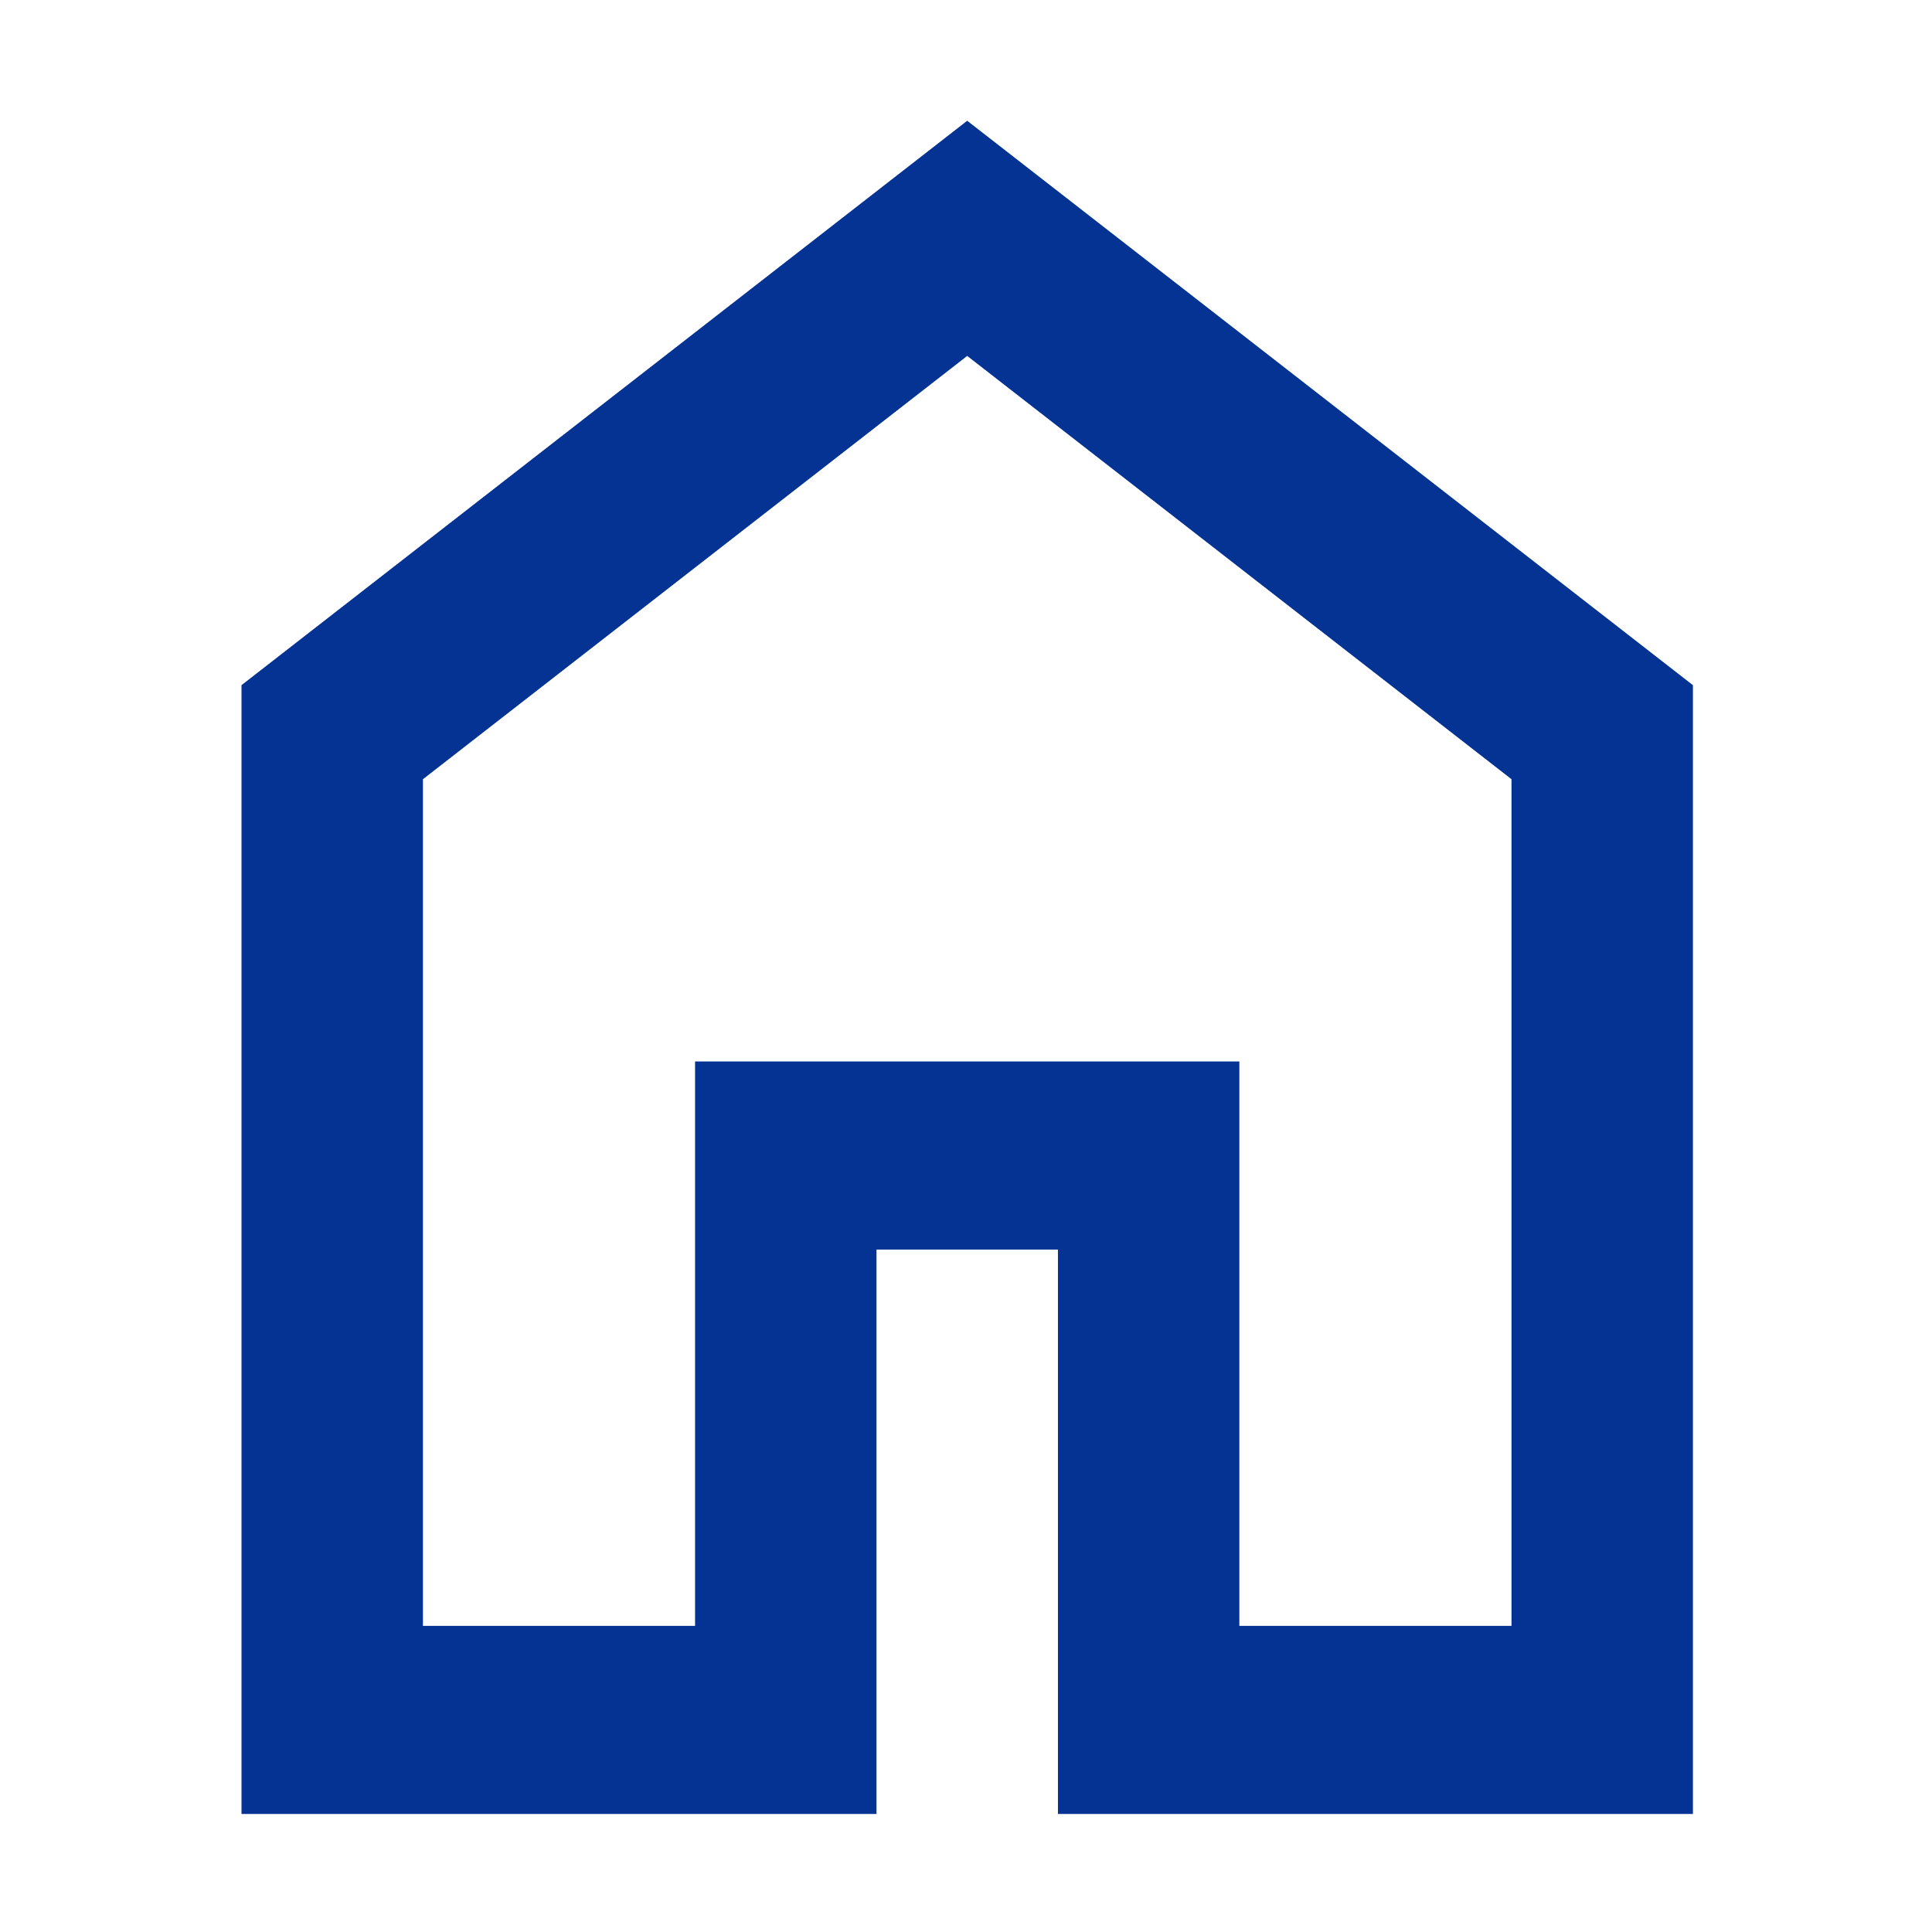 <svg xmlns="http://www.w3.org/2000/svg" width="80" height="80" viewBox="0 0 80 80">
  <g id="icon__dormitory" data-name="icon_ dormitory" transform="translate(0 -10319)">
    <rect id="長方形_187" data-name="長方形 187" width="80" height="80" transform="translate(0 10319)" fill="#fff" opacity="0"/>
    <path id="パス_111434" data-name="パス 111434" d="M7.513,27.266,30.05,9.738,52.588,27.266V62.323H41.319V38.952H18.781V62.323H7.513ZM30.05,0,0,23.371V70.113H26.294V46.742h7.513V70.113H60.1V23.371Z" transform="translate(10 10324)" fill="#043394"/>
  </g>
</svg>
